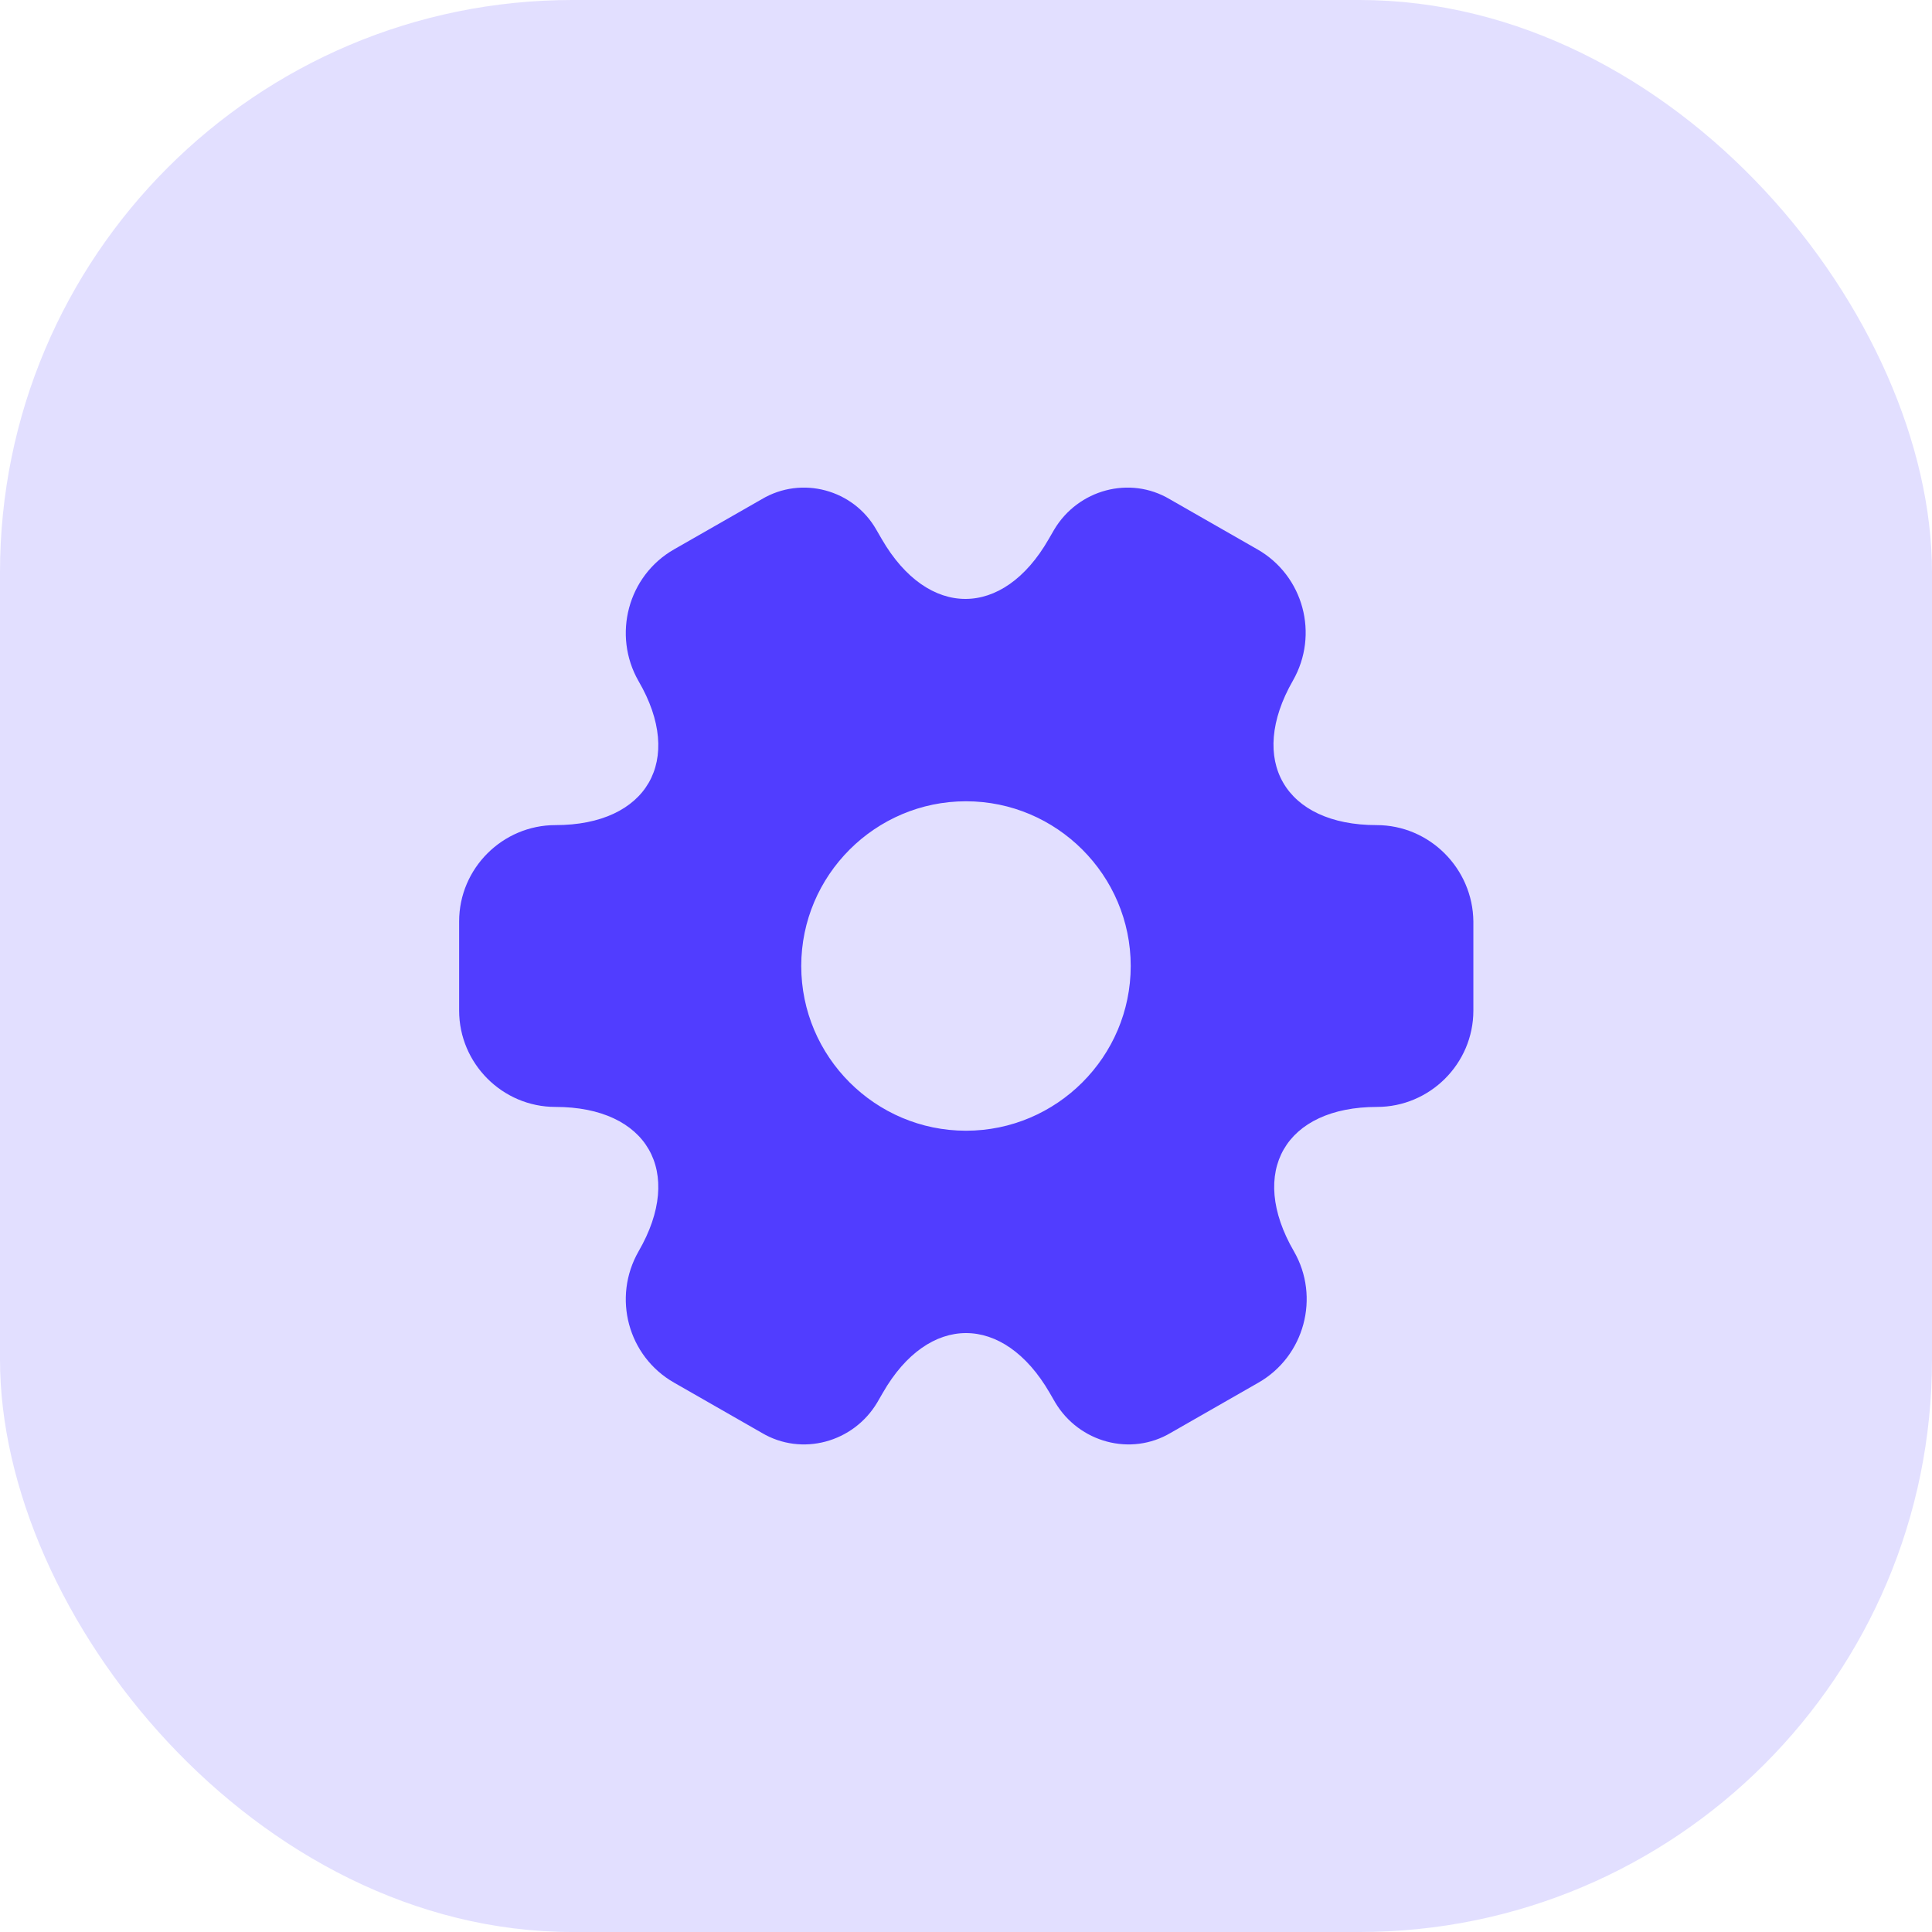 <svg width="54" height="54" viewBox="0 0 54 54" fill="none" xmlns="http://www.w3.org/2000/svg">
<rect width="54" height="54" rx="16" fill="#E2DFFF"/>
<path d="M38.475 23.062C35.91 23.062 34.862 21.248 36.137 19.024C36.874 17.735 36.435 16.092 35.145 15.355L32.695 13.953C31.576 13.287 30.131 13.684 29.465 14.803L29.309 15.072C28.034 17.296 25.937 17.296 24.648 15.072L24.492 14.803C23.855 13.684 22.41 13.287 21.291 13.953L18.84 15.355C17.55 16.092 17.111 17.749 17.848 19.038C19.137 21.248 18.089 23.062 15.525 23.062C14.051 23.062 12.833 24.266 12.833 25.753V28.247C12.833 29.72 14.037 30.939 15.525 30.939C18.089 30.939 19.137 32.752 17.848 34.976C17.111 36.265 17.55 37.908 18.84 38.645L21.291 40.048C22.41 40.714 23.855 40.317 24.52 39.198L24.676 38.928C25.951 36.704 28.048 36.704 29.337 38.928L29.493 39.198C30.159 40.317 31.604 40.714 32.723 40.048L35.174 38.645C36.463 37.908 36.902 36.251 36.166 34.976C34.876 32.752 35.925 30.939 38.489 30.939C39.962 30.939 41.181 29.734 41.181 28.247V25.753C41.166 24.28 39.962 23.062 38.475 23.062ZM27 31.604C24.464 31.604 22.395 29.536 22.395 27C22.395 24.464 24.464 22.396 27 22.396C29.535 22.396 31.604 24.464 31.604 27C31.604 29.536 29.535 31.604 27 31.604Z" fill="#513DFF"/>
</svg>
